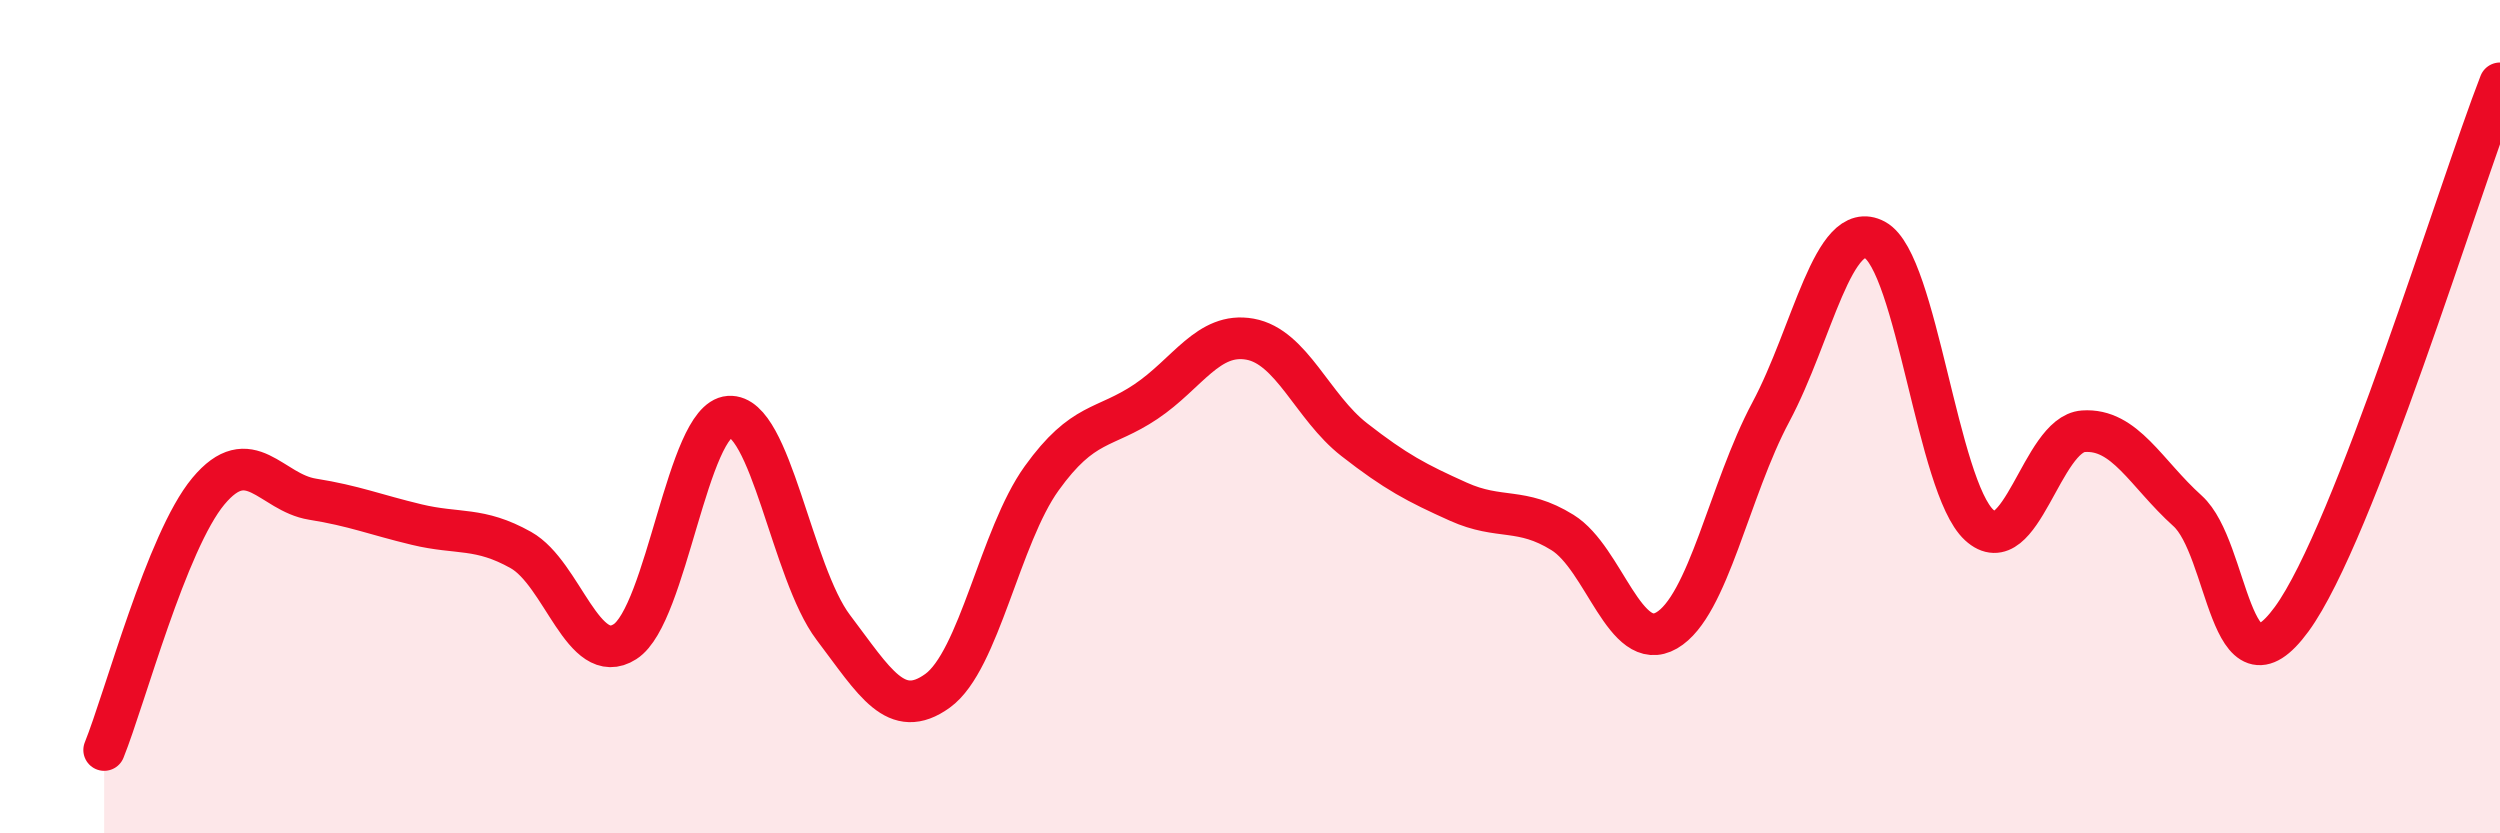 
    <svg width="60" height="20" viewBox="0 0 60 20" xmlns="http://www.w3.org/2000/svg">
      <path
        d="M 2.5,18 C 3,16.76 4,12.99 5,11.79 C 6,10.59 6.5,11.82 7.5,11.98 C 8.5,12.14 9,12.35 10,12.59 C 11,12.83 11.5,12.64 12.5,13.2 C 13.5,13.76 14,16.04 15,15.4 C 16,14.76 16.5,10.07 17.5,10 C 18.5,9.93 19,13.74 20,15.06 C 21,16.38 21.5,17.3 22.5,16.58 C 23.5,15.86 24,12.87 25,11.48 C 26,10.09 26.5,10.31 27.5,9.64 C 28.5,8.97 29,7.96 30,8.14 C 31,8.32 31.5,9.77 32.5,10.55 C 33.5,11.33 34,11.59 35,12.04 C 36,12.49 36.5,12.16 37.5,12.78 C 38.5,13.4 39,15.71 40,15.13 C 41,14.55 41.5,11.76 42.5,9.89 C 43.5,8.02 44,5.22 45,5.76 C 46,6.3 46.5,11.68 47.5,12.6 C 48.5,13.52 49,10.42 50,10.35 C 51,10.28 51.5,11.36 52.5,12.26 C 53.5,13.16 53.5,16.91 55,14.86 C 56.5,12.81 59,4.57 60,2L60 20L2.5 20Z"
        fill="#EB0A25"
        opacity="0.1"
        stroke-linecap="round"
        stroke-linejoin="round"
      />
      <path
        d="M 2.5,18 C 3,16.76 4,12.99 5,11.79 C 6,10.59 6.5,11.82 7.5,11.98 C 8.5,12.14 9,12.35 10,12.59 C 11,12.83 11.5,12.64 12.5,13.2 C 13.5,13.76 14,16.04 15,15.4 C 16,14.76 16.5,10.07 17.5,10 C 18.5,9.93 19,13.74 20,15.06 C 21,16.38 21.5,17.3 22.5,16.58 C 23.5,15.86 24,12.87 25,11.48 C 26,10.09 26.5,10.31 27.5,9.64 C 28.5,8.97 29,7.96 30,8.14 C 31,8.32 31.5,9.77 32.5,10.55 C 33.5,11.33 34,11.59 35,12.04 C 36,12.49 36.5,12.16 37.5,12.78 C 38.5,13.4 39,15.71 40,15.13 C 41,14.55 41.5,11.76 42.5,9.89 C 43.5,8.02 44,5.22 45,5.76 C 46,6.3 46.5,11.68 47.5,12.6 C 48.5,13.52 49,10.42 50,10.35 C 51,10.28 51.5,11.36 52.5,12.26 C 53.5,13.16 53.5,16.91 55,14.86 C 56.5,12.81 59,4.57 60,2"
        stroke="#EB0A25"
        stroke-width="1"
        fill="none"
        stroke-linecap="round"
        stroke-linejoin="round"
      />
    </svg>
  